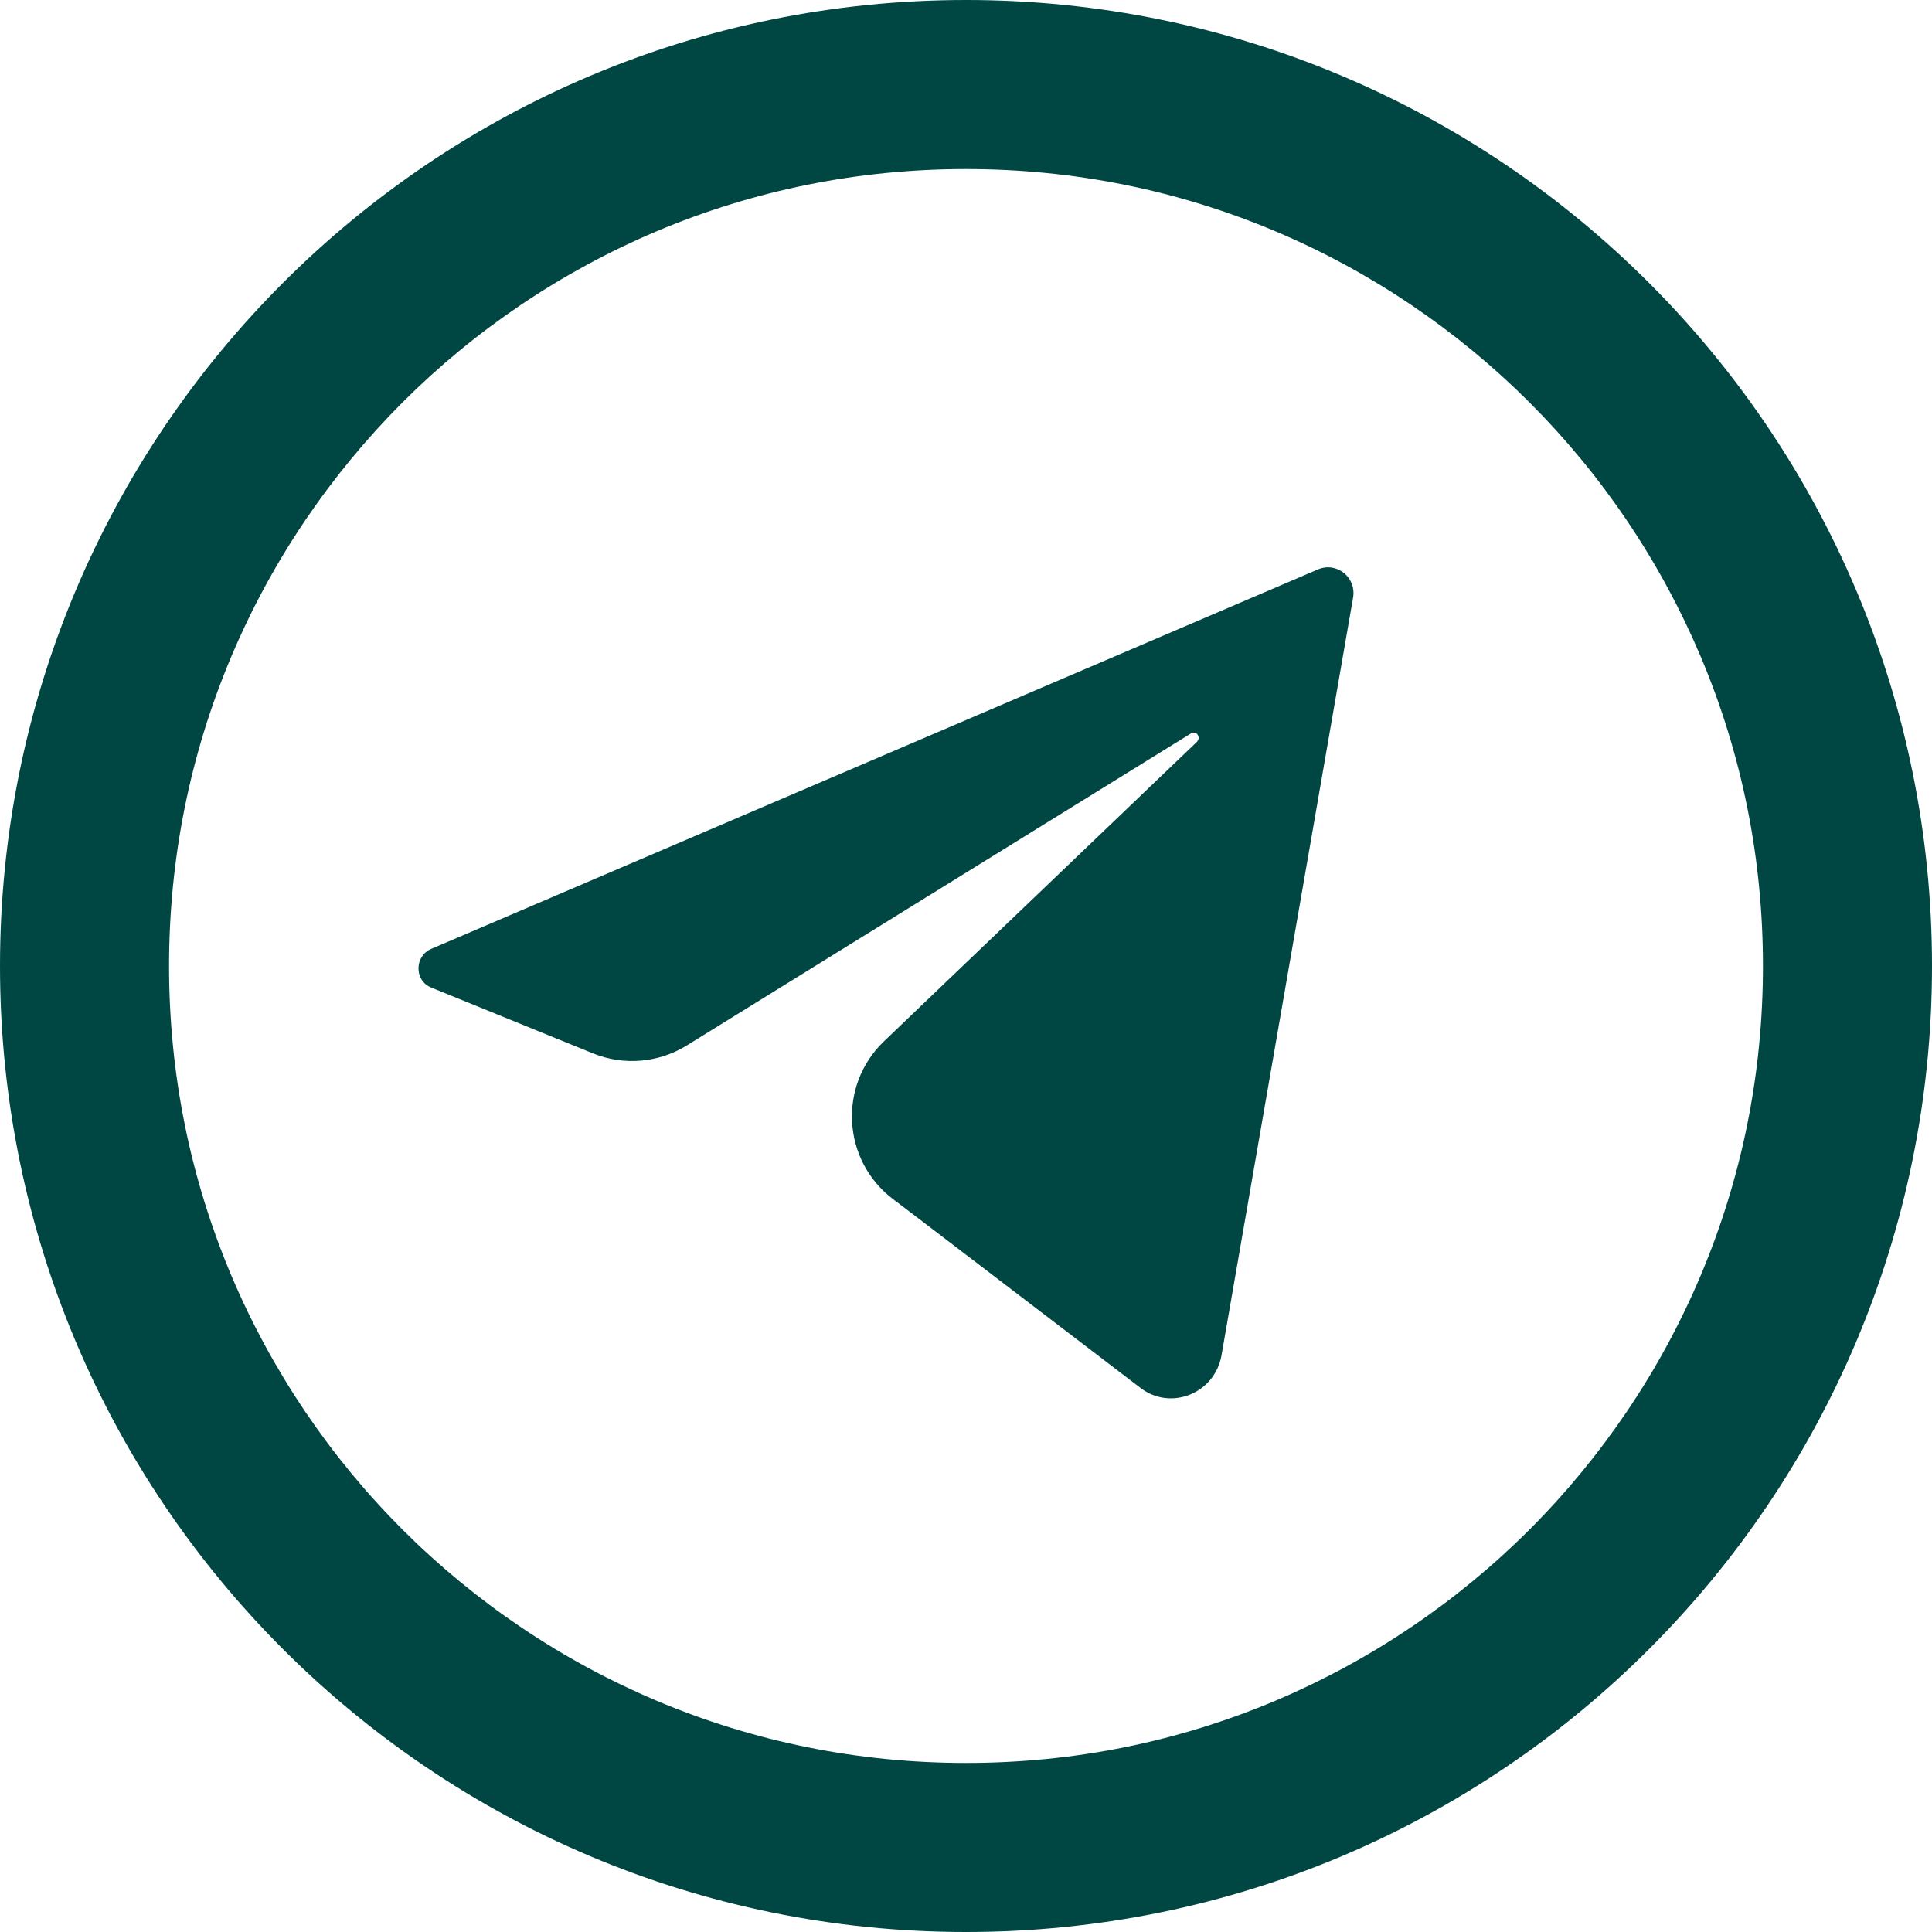 <?xml version="1.0" encoding="UTF-8"?> <svg xmlns="http://www.w3.org/2000/svg" xmlns:xlink="http://www.w3.org/1999/xlink" version="1.1" id="Layer_1" x="0px" y="0px" viewBox="0 0 3200 3200" style="enable-background:new 0 0 3200 3200;" xml:space="preserve"> <style type="text/css"> .st0{fill:#004743;} </style> <path class="st0" d="M1600,0C716.3,0,0,716.3,0,1600s716.3,1600,1600,1600s1600-716.3,1600-1600S2483.7,0,1600,0z M2694.7,2337.8 c-47.3,70-101.5,135.8-161.3,195.6c-59.8,59.8-125.6,114.1-195.6,161.3c-70.6,47.7-146,88.6-224.1,121.7 c-162.6,68.8-335.4,103.6-513.7,103.6c-178.3,0-351.2-34.9-513.7-103.6c-78.2-33.1-153.6-74-224.1-121.7 c-70-47.3-135.7-101.5-195.6-161.3c-59.8-59.8-114.1-125.6-161.3-195.6c-47.7-70.6-88.6-146-121.7-224.1 C314.9,1951.2,280,1778.3,280,1600c0-178.3,34.9-351.2,103.6-513.7c33.1-78.2,74-153.6,121.7-224.1c47.3-70,101.5-135.7,161.3-195.6 c59.8-59.8,125.6-114.1,195.6-161.3c70.6-47.7,146-88.6,224.1-121.7C1248.8,314.9,1421.7,280,1600,280 c178.3,0,351.2,34.9,513.7,103.6c78.2,33.1,153.6,74,224.1,121.7c70,47.3,135.8,101.5,195.6,161.3 c59.8,59.8,114.1,125.6,161.3,195.6c47.7,70.6,88.6,146,121.7,224.1c68.8,162.6,103.6,335.4,103.6,513.7 c0,178.3-34.9,351.2-103.6,513.7C2783.3,2191.9,2742.4,2267.3,2694.7,2337.8z"></path> <path class="st0" d="M2241.1,990l-217.9,1254.9c-11.1,63.2-84.3,92.6-134.5,53.7l-375.3-286.5l-34.3-26 c-84.3-64-91.4-188.2-14.9-261.4l518.1-495.8c7.7-7.8-0.9-19.9-10.2-13.8l-834.6,516.5c-46.7,28.9-104.5,33.8-155.4,13.1l-267.9-109 c-28.1-11.3-28.1-51.9,0-64l1468.1-628.3C2213.8,929.5,2247,956.3,2241.1,990z"></path> </svg> 